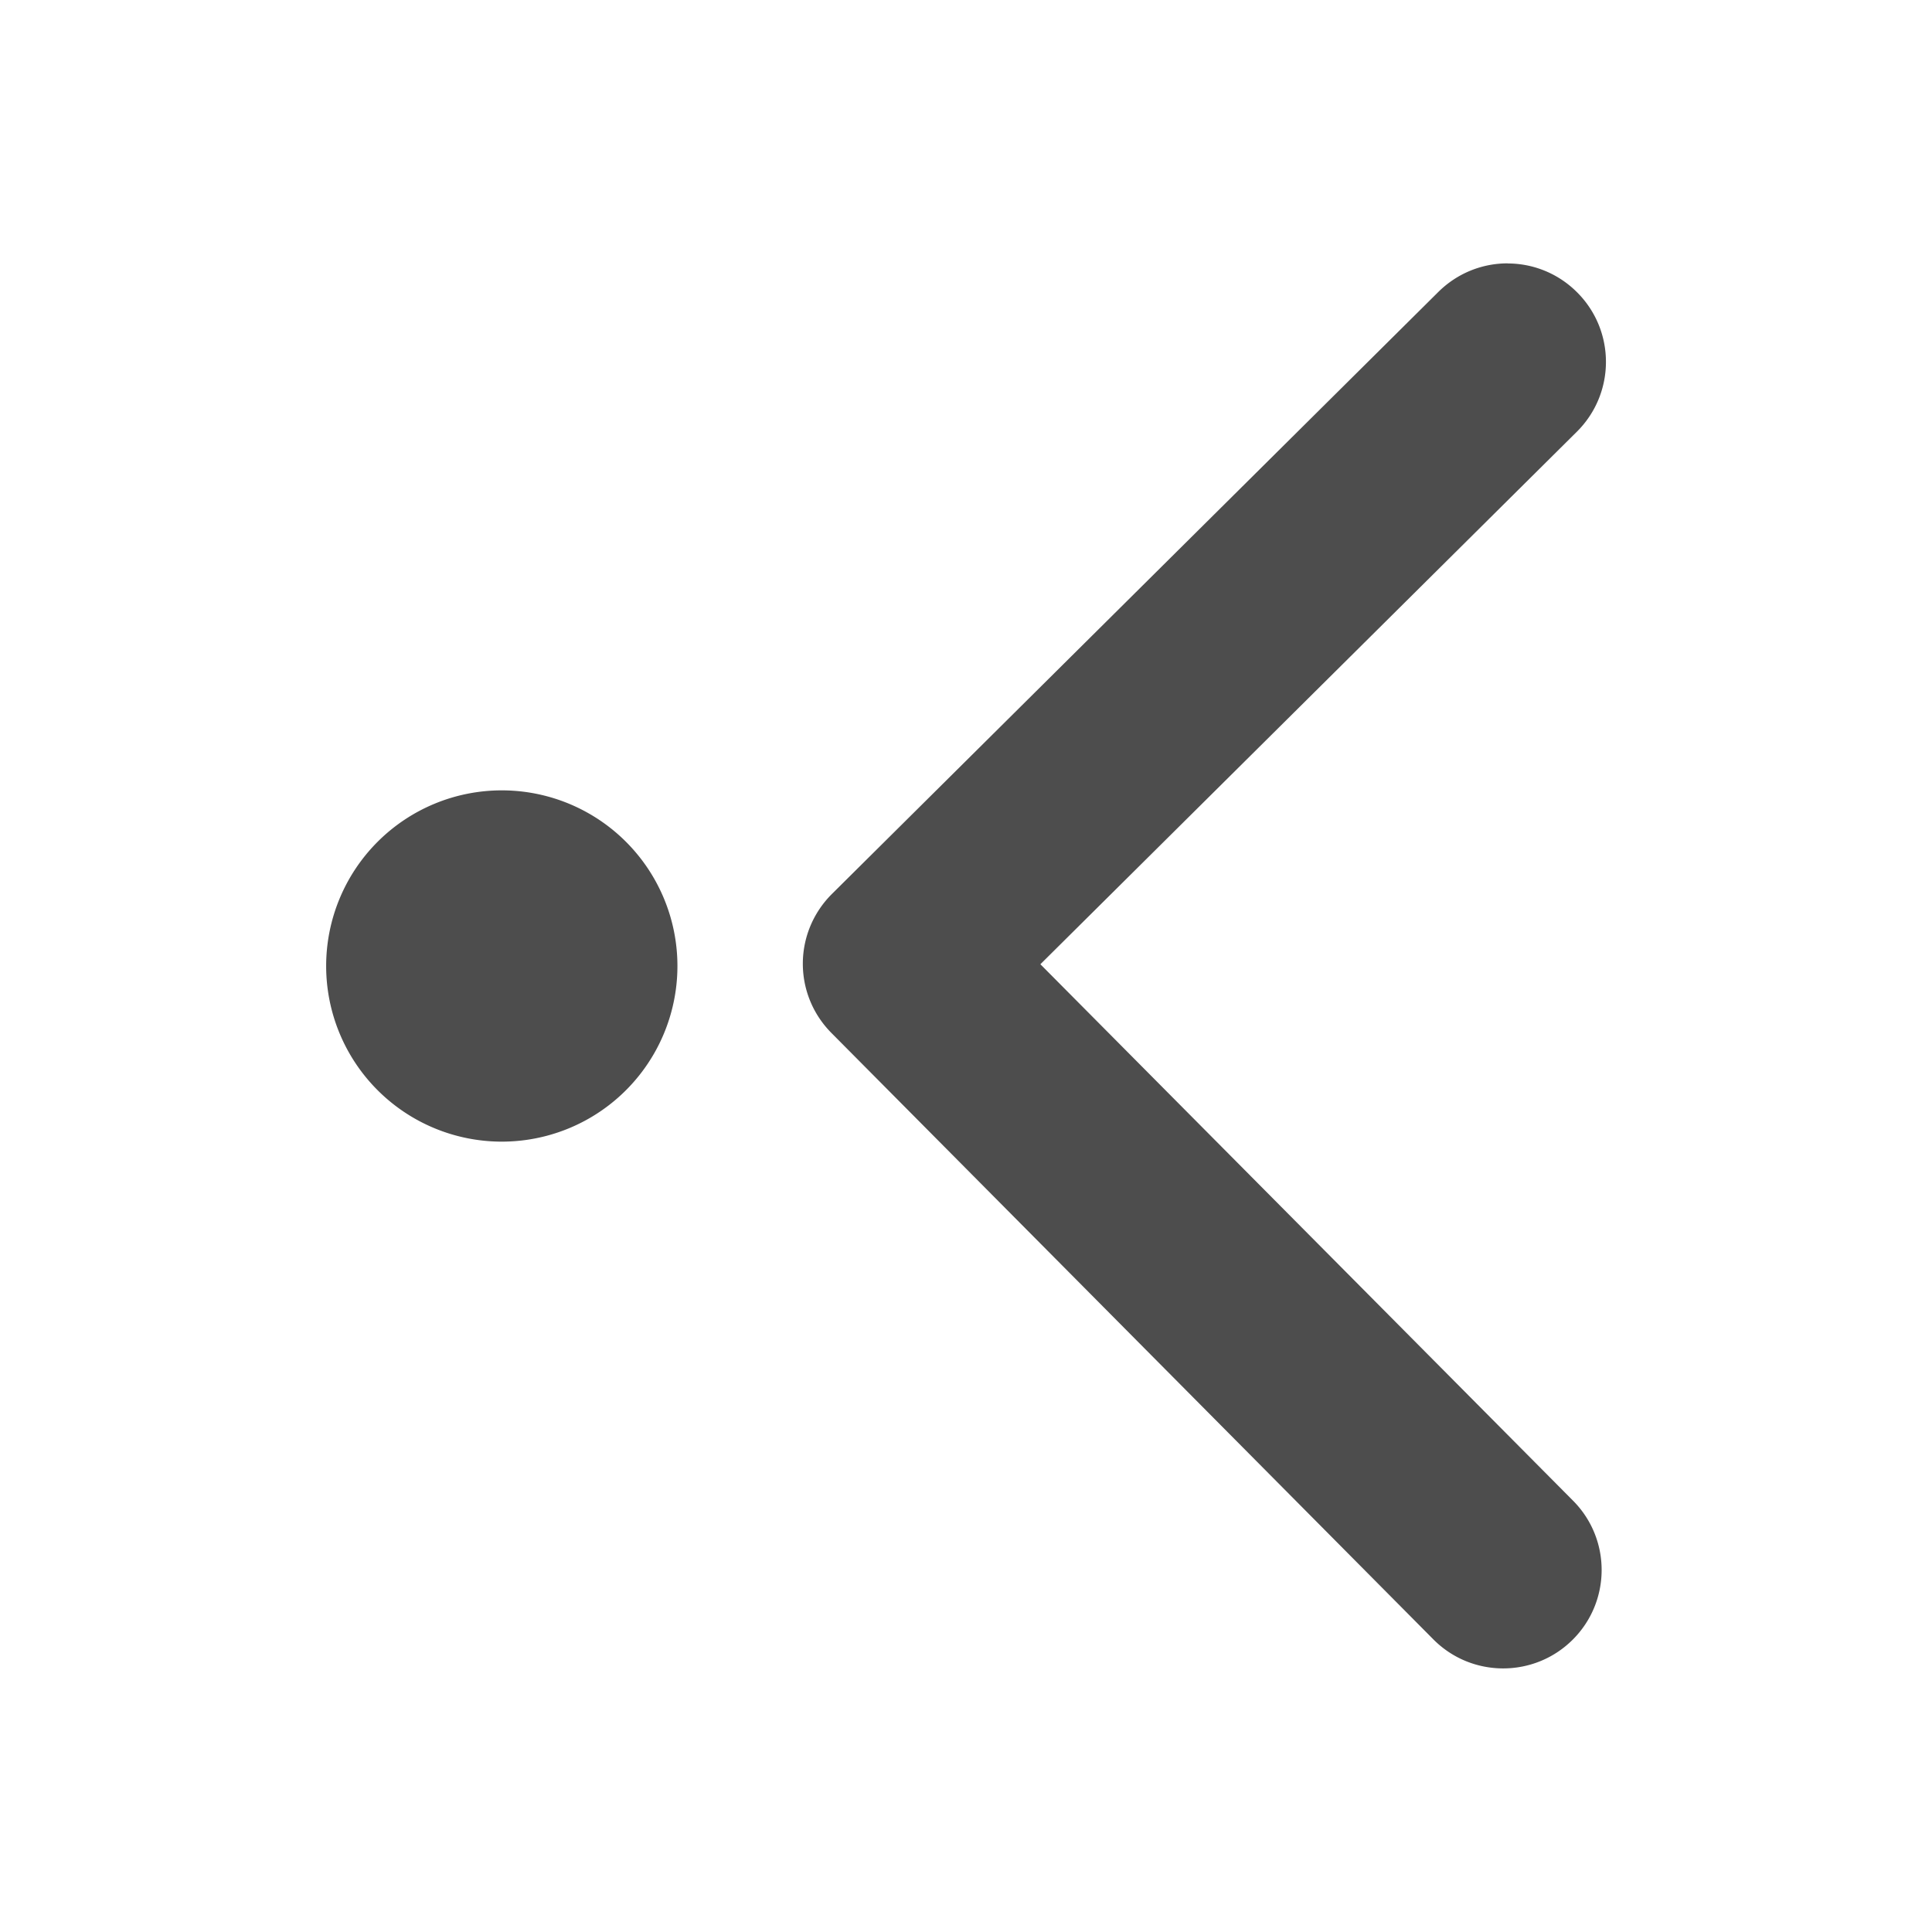 <svg xmlns="http://www.w3.org/2000/svg" viewBox="0 0 22 22">
 <defs id="defs3051">
   <style type="text/css" id="current-color-scheme">
     .ColorScheme-Text {
       color:#4d4d4d;
     }
     </style>
 </defs>
   <path
      style="fill:currentColor;fill-opacity:1;stroke:none"
      d="m17.171 3c .287.001.573.112.791.332.436.439.433 1.148-.006 1.584l-6.109 6.064 6.066 6.109c.436.439.433 1.148-.006 1.584-.439.436-1.15.434-1.586-.006l-6.853-6.904c-.218-.22-.327-.506-.326-.793.001-.287.113-.573.332-.791l6.904-6.854c.22-.218.506-.327.793-.326zm-11.457 6a2 2 0 0 1 2 2 2 2 0 0 1 -2 2 2 2 0 0 1 -2-2 2 2 0 0 1 2-2z"
      class="ColorScheme-Text" />
</svg> 
